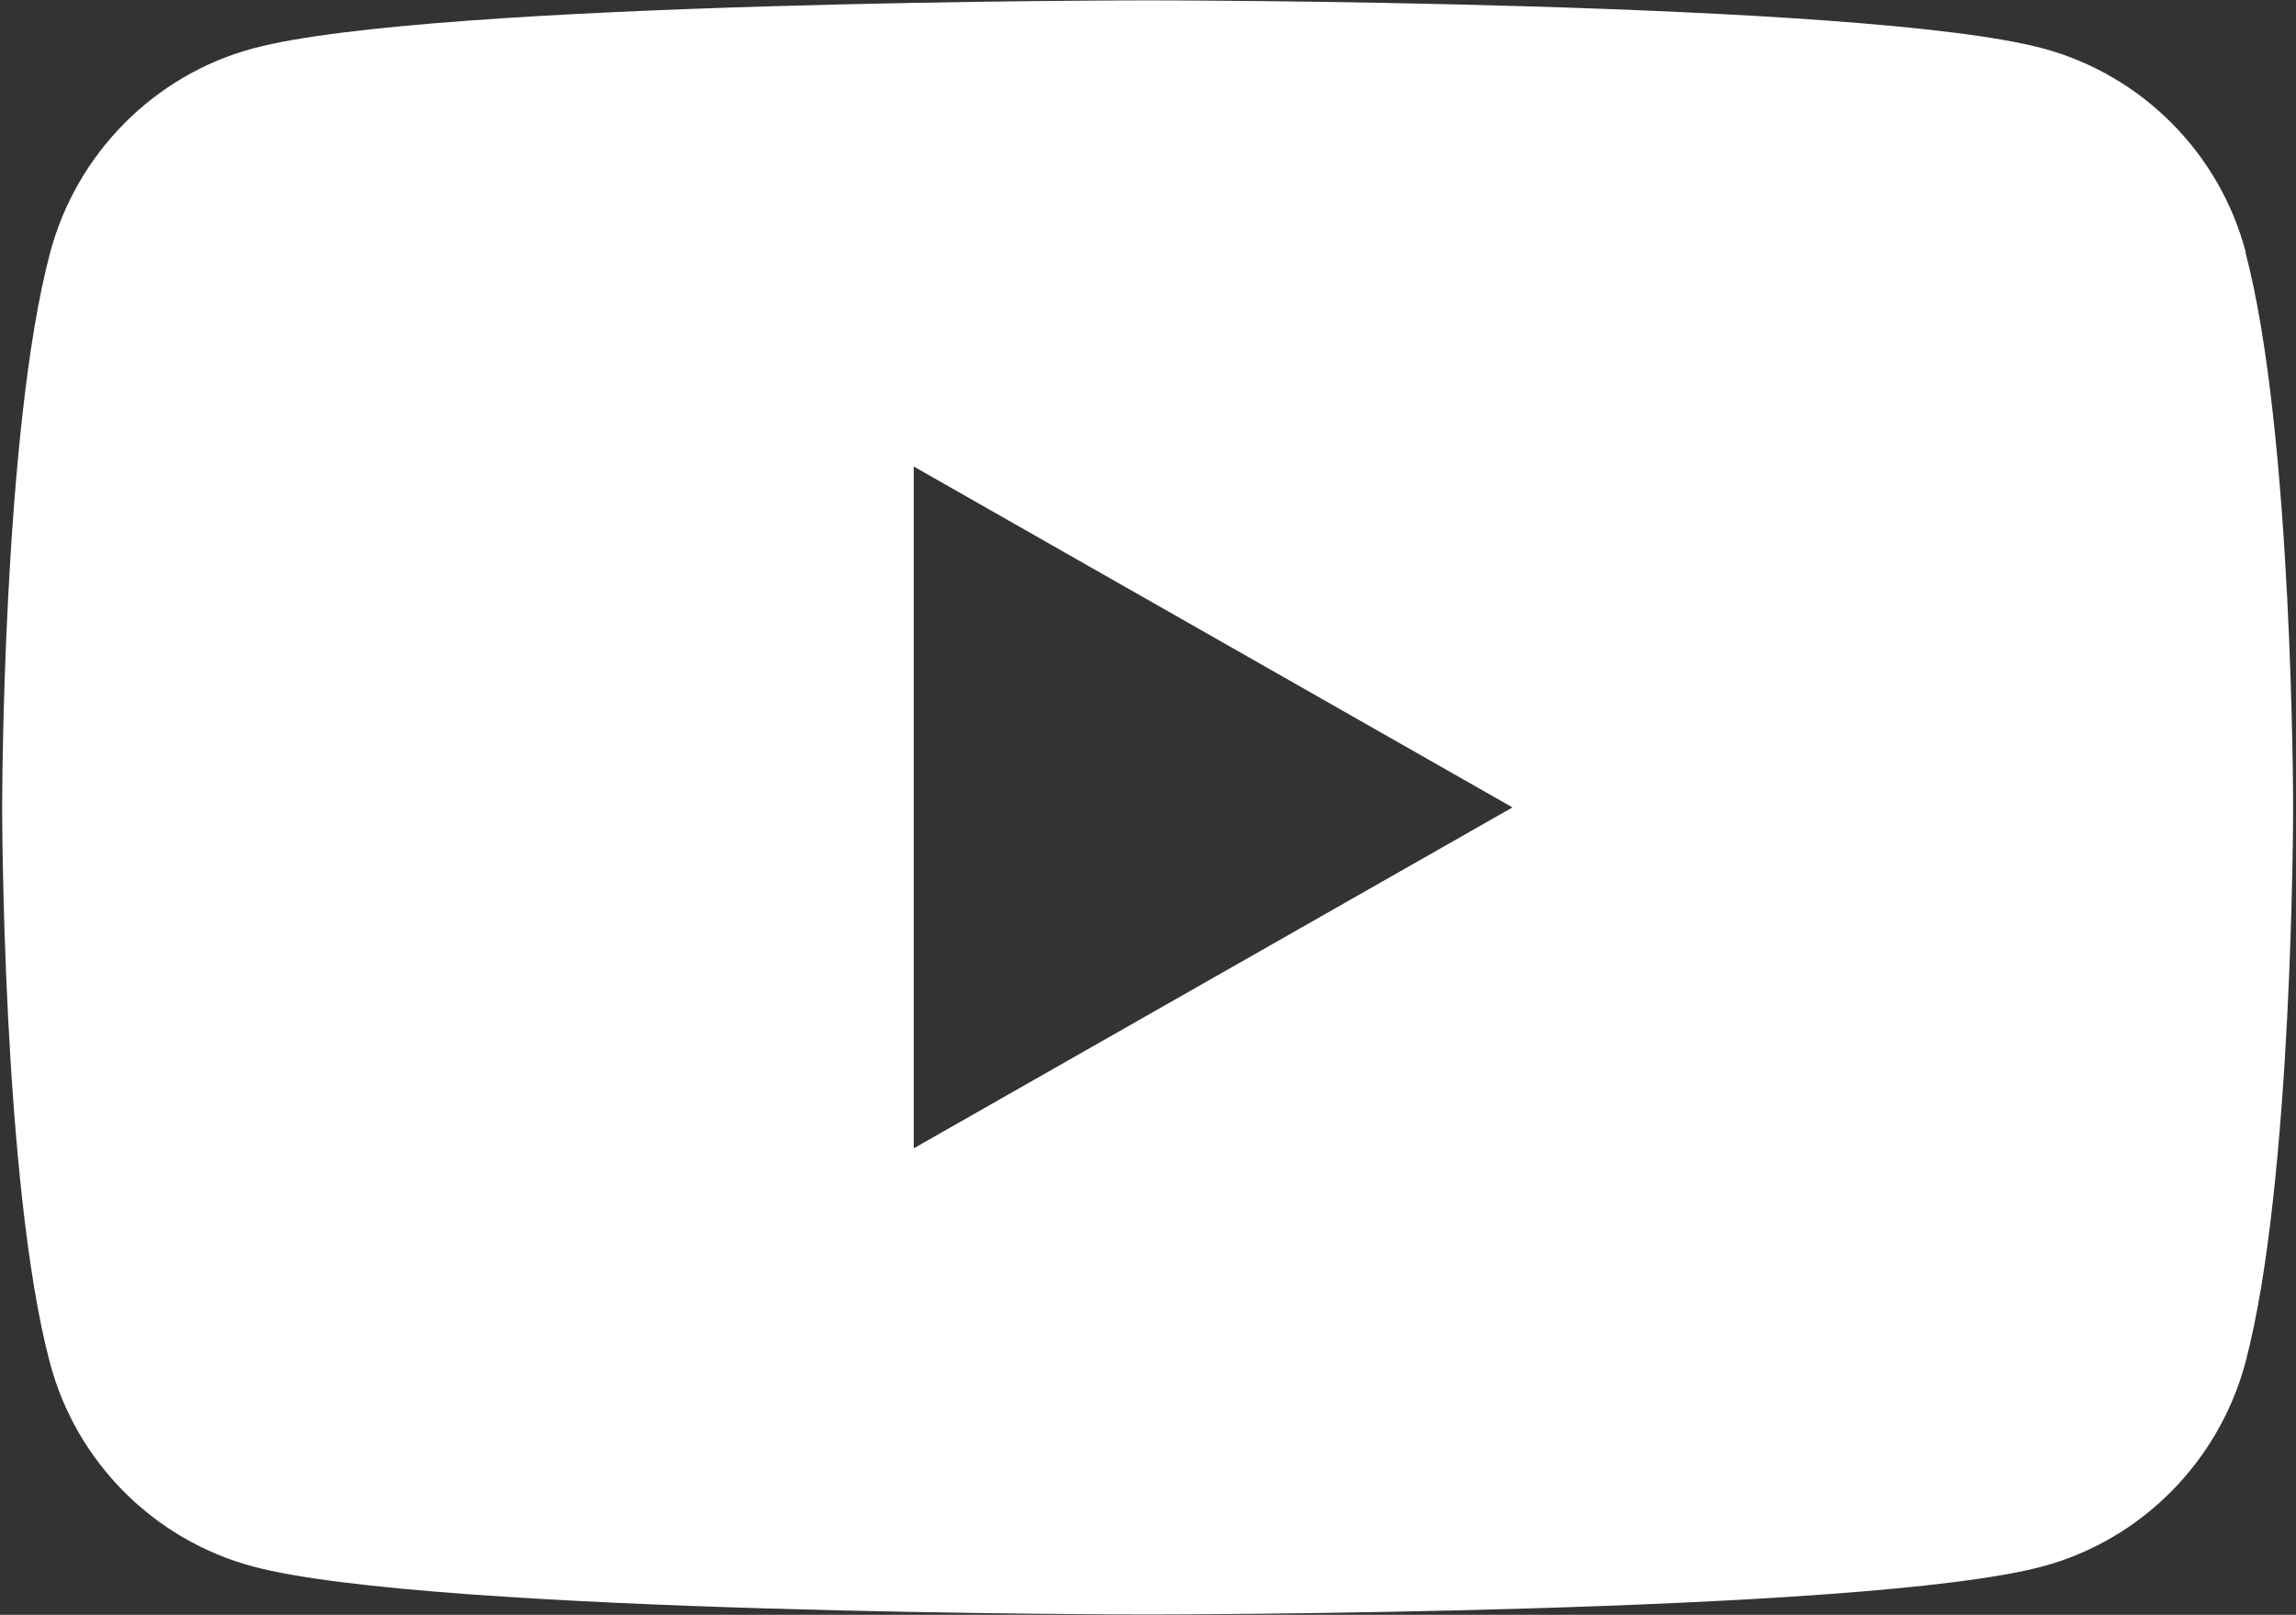 <?xml version="1.0" encoding="UTF-8"?><svg id="Layer_1" xmlns="http://www.w3.org/2000/svg" viewBox="0 0 64 45"><rect x="0" y="0" width="64" height="45" fill="#333333" stroke="none"/><defs><style>.cls-1{fill:#fff;}</style></defs><path class="cls-1" d="m62.6,7.03c-.73-2.77-2.9-4.94-5.65-5.68-4.98-1.34-24.95-1.34-24.95-1.34,0,0-19.97,0-24.95,1.34-2.75.74-4.91,2.92-5.65,5.68C.06,12.04.06,22.5.06,22.5c0,0,0,10.46,1.33,15.47.73,2.77,2.9,4.94,5.65,5.68,4.98,1.34,24.95,1.34,24.95,1.34,0,0,19.97,0,24.95-1.34,2.75-.74,4.91-2.92,5.65-5.68,1.33-5.01,1.33-15.47,1.33-15.47,0,0,0-10.46-1.33-15.47ZM25.47,32V13l16.69,9.5-16.69,9.5Z"/></svg>
